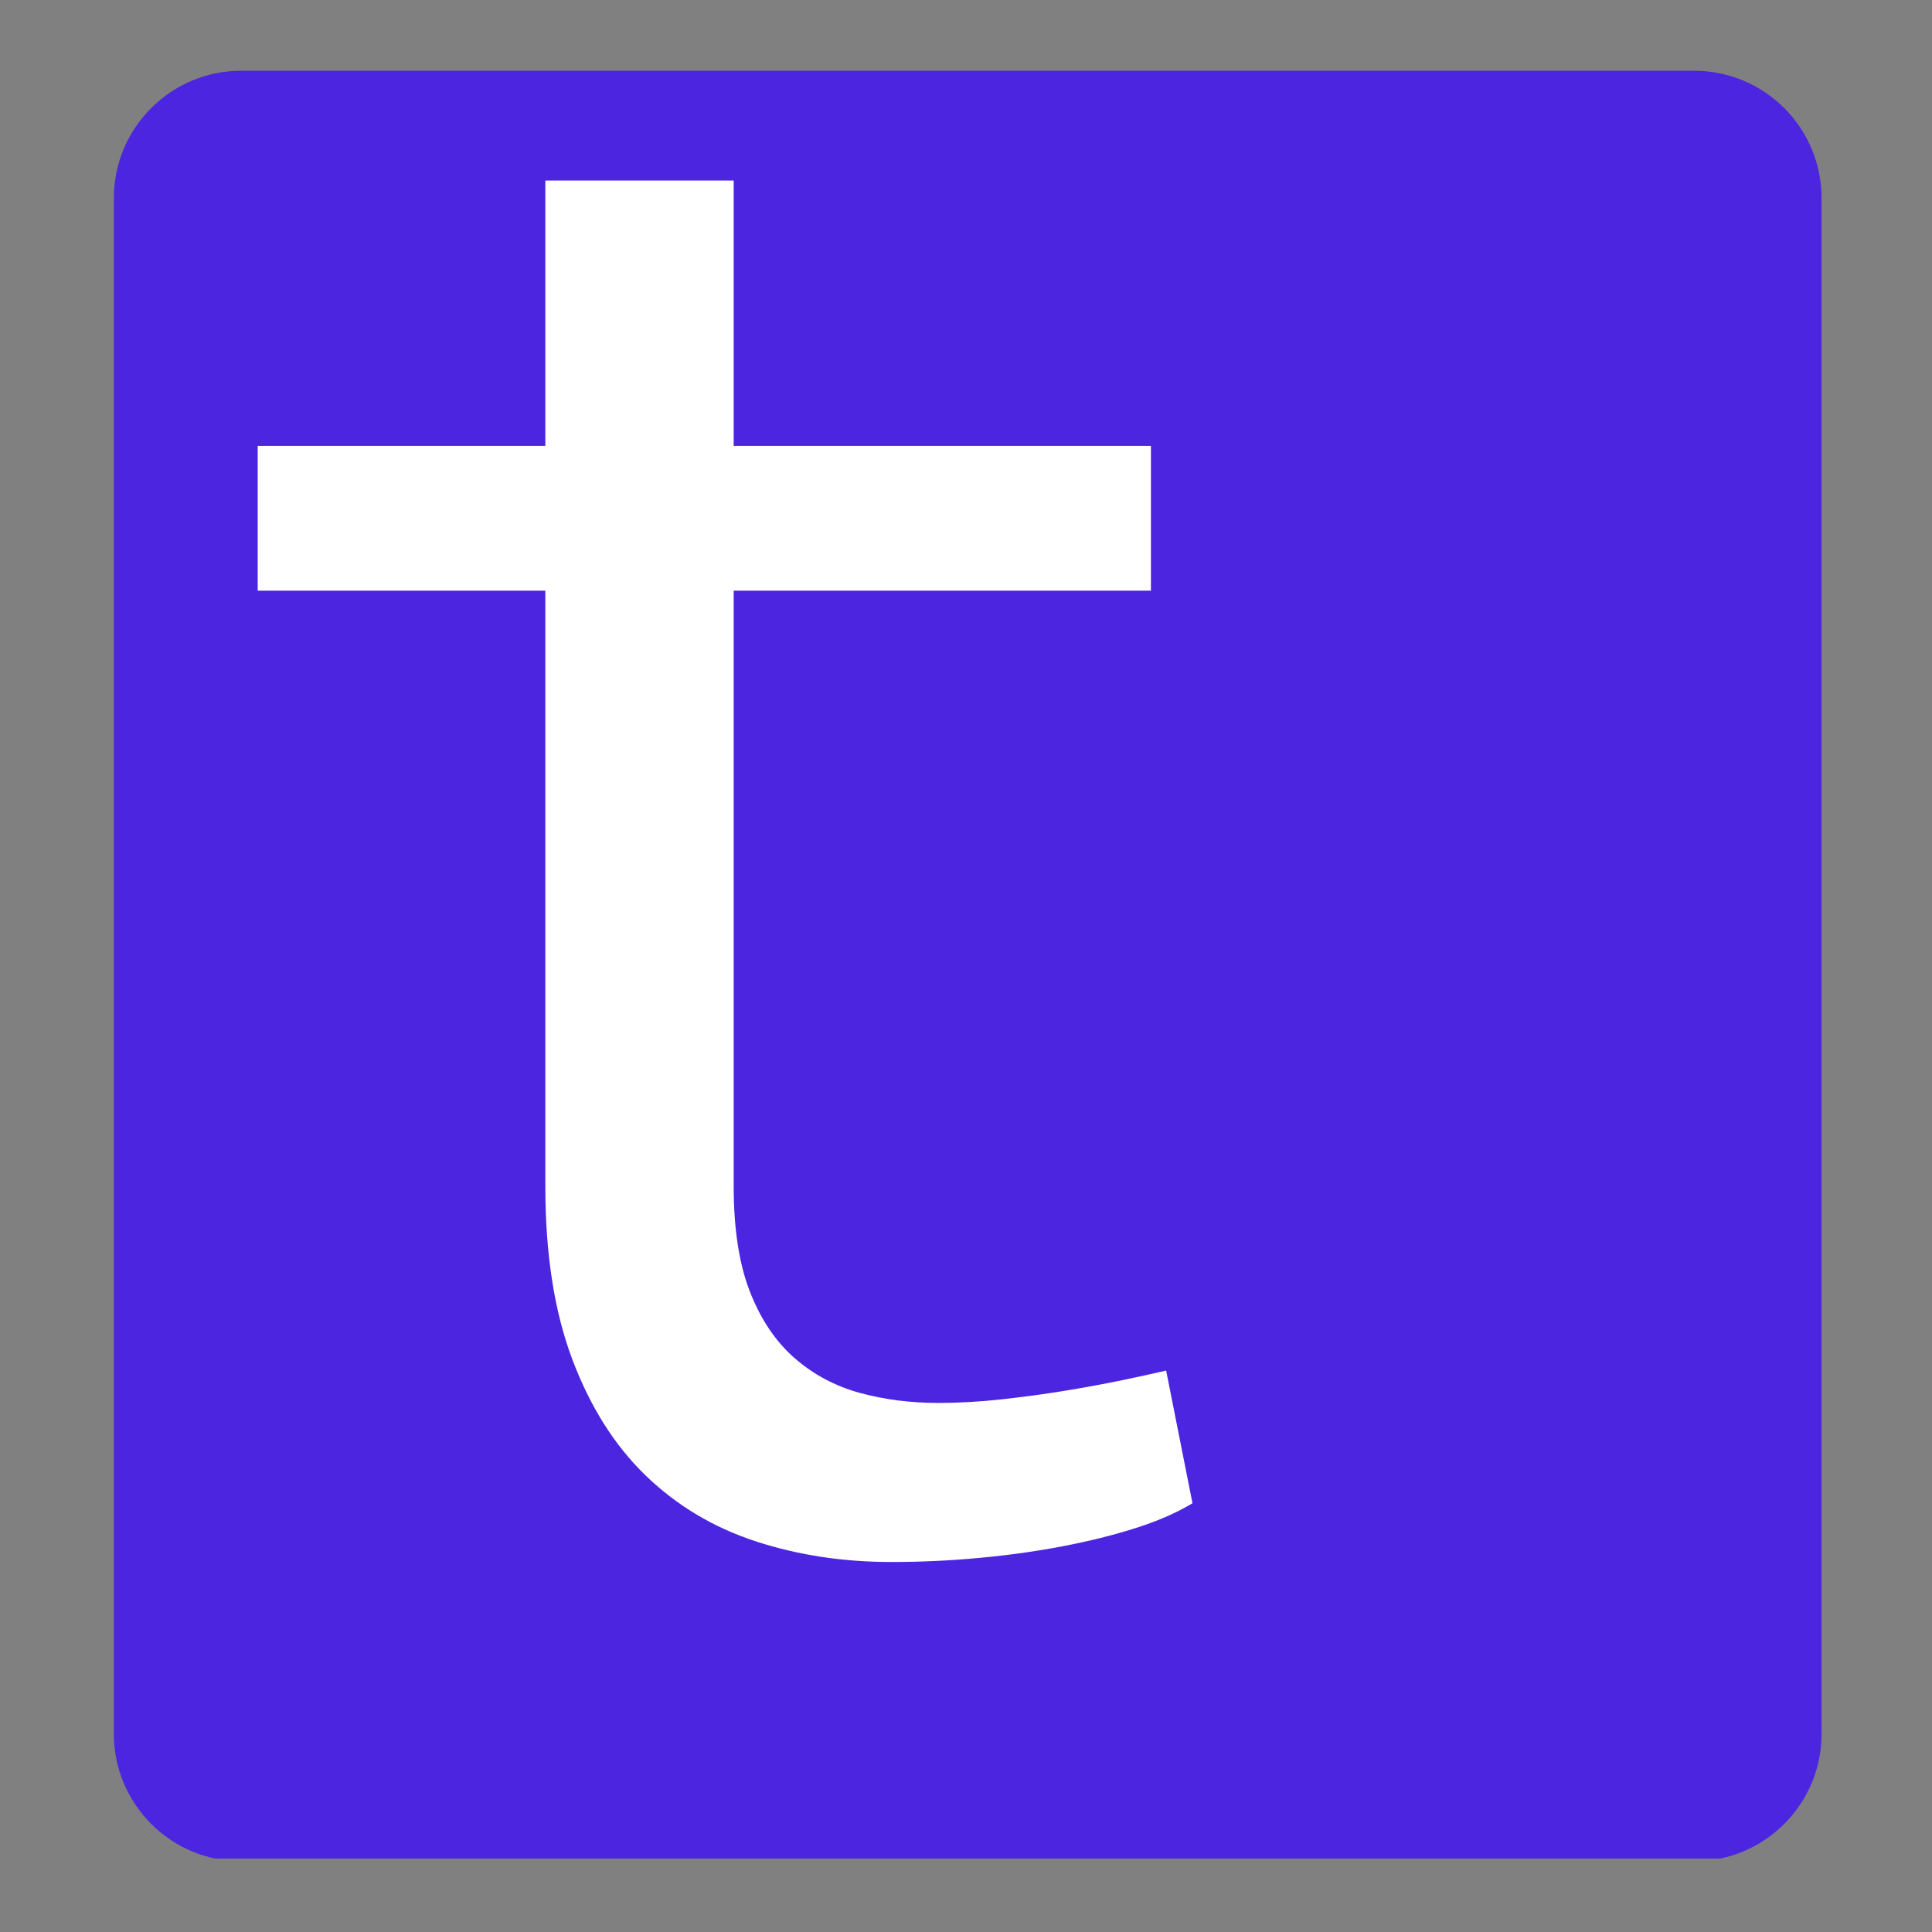 <svg xmlns="http://www.w3.org/2000/svg" xmlns:xlink="http://www.w3.org/1999/xlink" width="500" zoomAndPan="magnify" viewBox="0 0 375 375" height="500" preserveAspectRatio="xMidYMid meet" version="1.0"><rect x="0" y="0" width="375" height="375" fill="#808080" stroke="none"/><defs><g/><clipPath id="d2b1df05c5"><path d="M 22.098 13.727 L 353.57 13.727 L 353.57 361 L 22.098 361 Z M 22.098 13.727 " clip-rule="nonzero"/></clipPath><clipPath id="eb7596524e"><path d="M 46.848 13.727 L 328.82 13.727 C 335.387 13.727 341.68 16.336 346.324 20.977 C 350.965 25.617 353.57 31.914 353.57 38.477 L 353.57 336.523 C 353.57 350.191 342.492 361.273 328.82 361.273 L 46.848 361.273 C 33.18 361.273 22.098 350.191 22.098 336.523 L 22.098 38.477 C 22.098 24.809 33.18 13.727 46.848 13.727 Z M 46.848 13.727 " clip-rule="nonzero"/></clipPath></defs><g clip-path="url(#d2b1df05c5)"><g clip-path="url(#eb7596524e)"><path fill="#4c25e1" d="M 22.098 13.727 L 353.57 13.727 L 353.57 360.738 L 22.098 360.738 Z M 22.098 13.727 " fill-opacity="1" fill-rule="nonzero"/></g></g><g fill="#ffffff" fill-opacity="1"><g transform="translate(22.098, 299.247)"><g><path d="M 120.312 -264.203 L 120.312 -212.703 L 201.297 -212.703 L 201.297 -184.594 L 120.312 -184.594 L 120.312 -69 C 120.312 -60.738 121.359 -53.922 123.453 -48.547 C 125.547 -43.18 128.426 -38.891 132.094 -35.672 C 135.77 -32.461 140 -30.203 144.781 -28.891 C 149.562 -27.586 154.641 -26.938 160.016 -26.938 C 163.941 -26.938 168.004 -27.164 172.203 -27.625 C 176.398 -28.082 180.492 -28.633 184.484 -29.281 C 188.484 -29.938 192.219 -30.625 195.688 -31.344 C 199.164 -32.07 202.02 -32.695 204.25 -33.219 L 209.359 -7.469 C 206.336 -5.633 202.664 -4.031 198.344 -2.656 C 194.02 -1.281 189.301 -0.102 184.188 0.875 C 179.082 1.863 173.676 2.617 167.969 3.141 C 162.27 3.672 156.602 3.938 150.969 3.938 C 141.531 3.938 132.719 2.594 124.531 -0.094 C 116.344 -2.781 109.234 -7.039 103.203 -12.875 C 97.172 -18.707 92.422 -26.242 88.953 -35.484 C 85.484 -44.723 83.75 -55.895 83.75 -69 L 83.75 -184.594 L 27.922 -184.594 L 27.922 -212.703 L 83.75 -212.703 L 83.75 -264.203 Z M 120.312 -264.203 "/></g></g></g></svg>